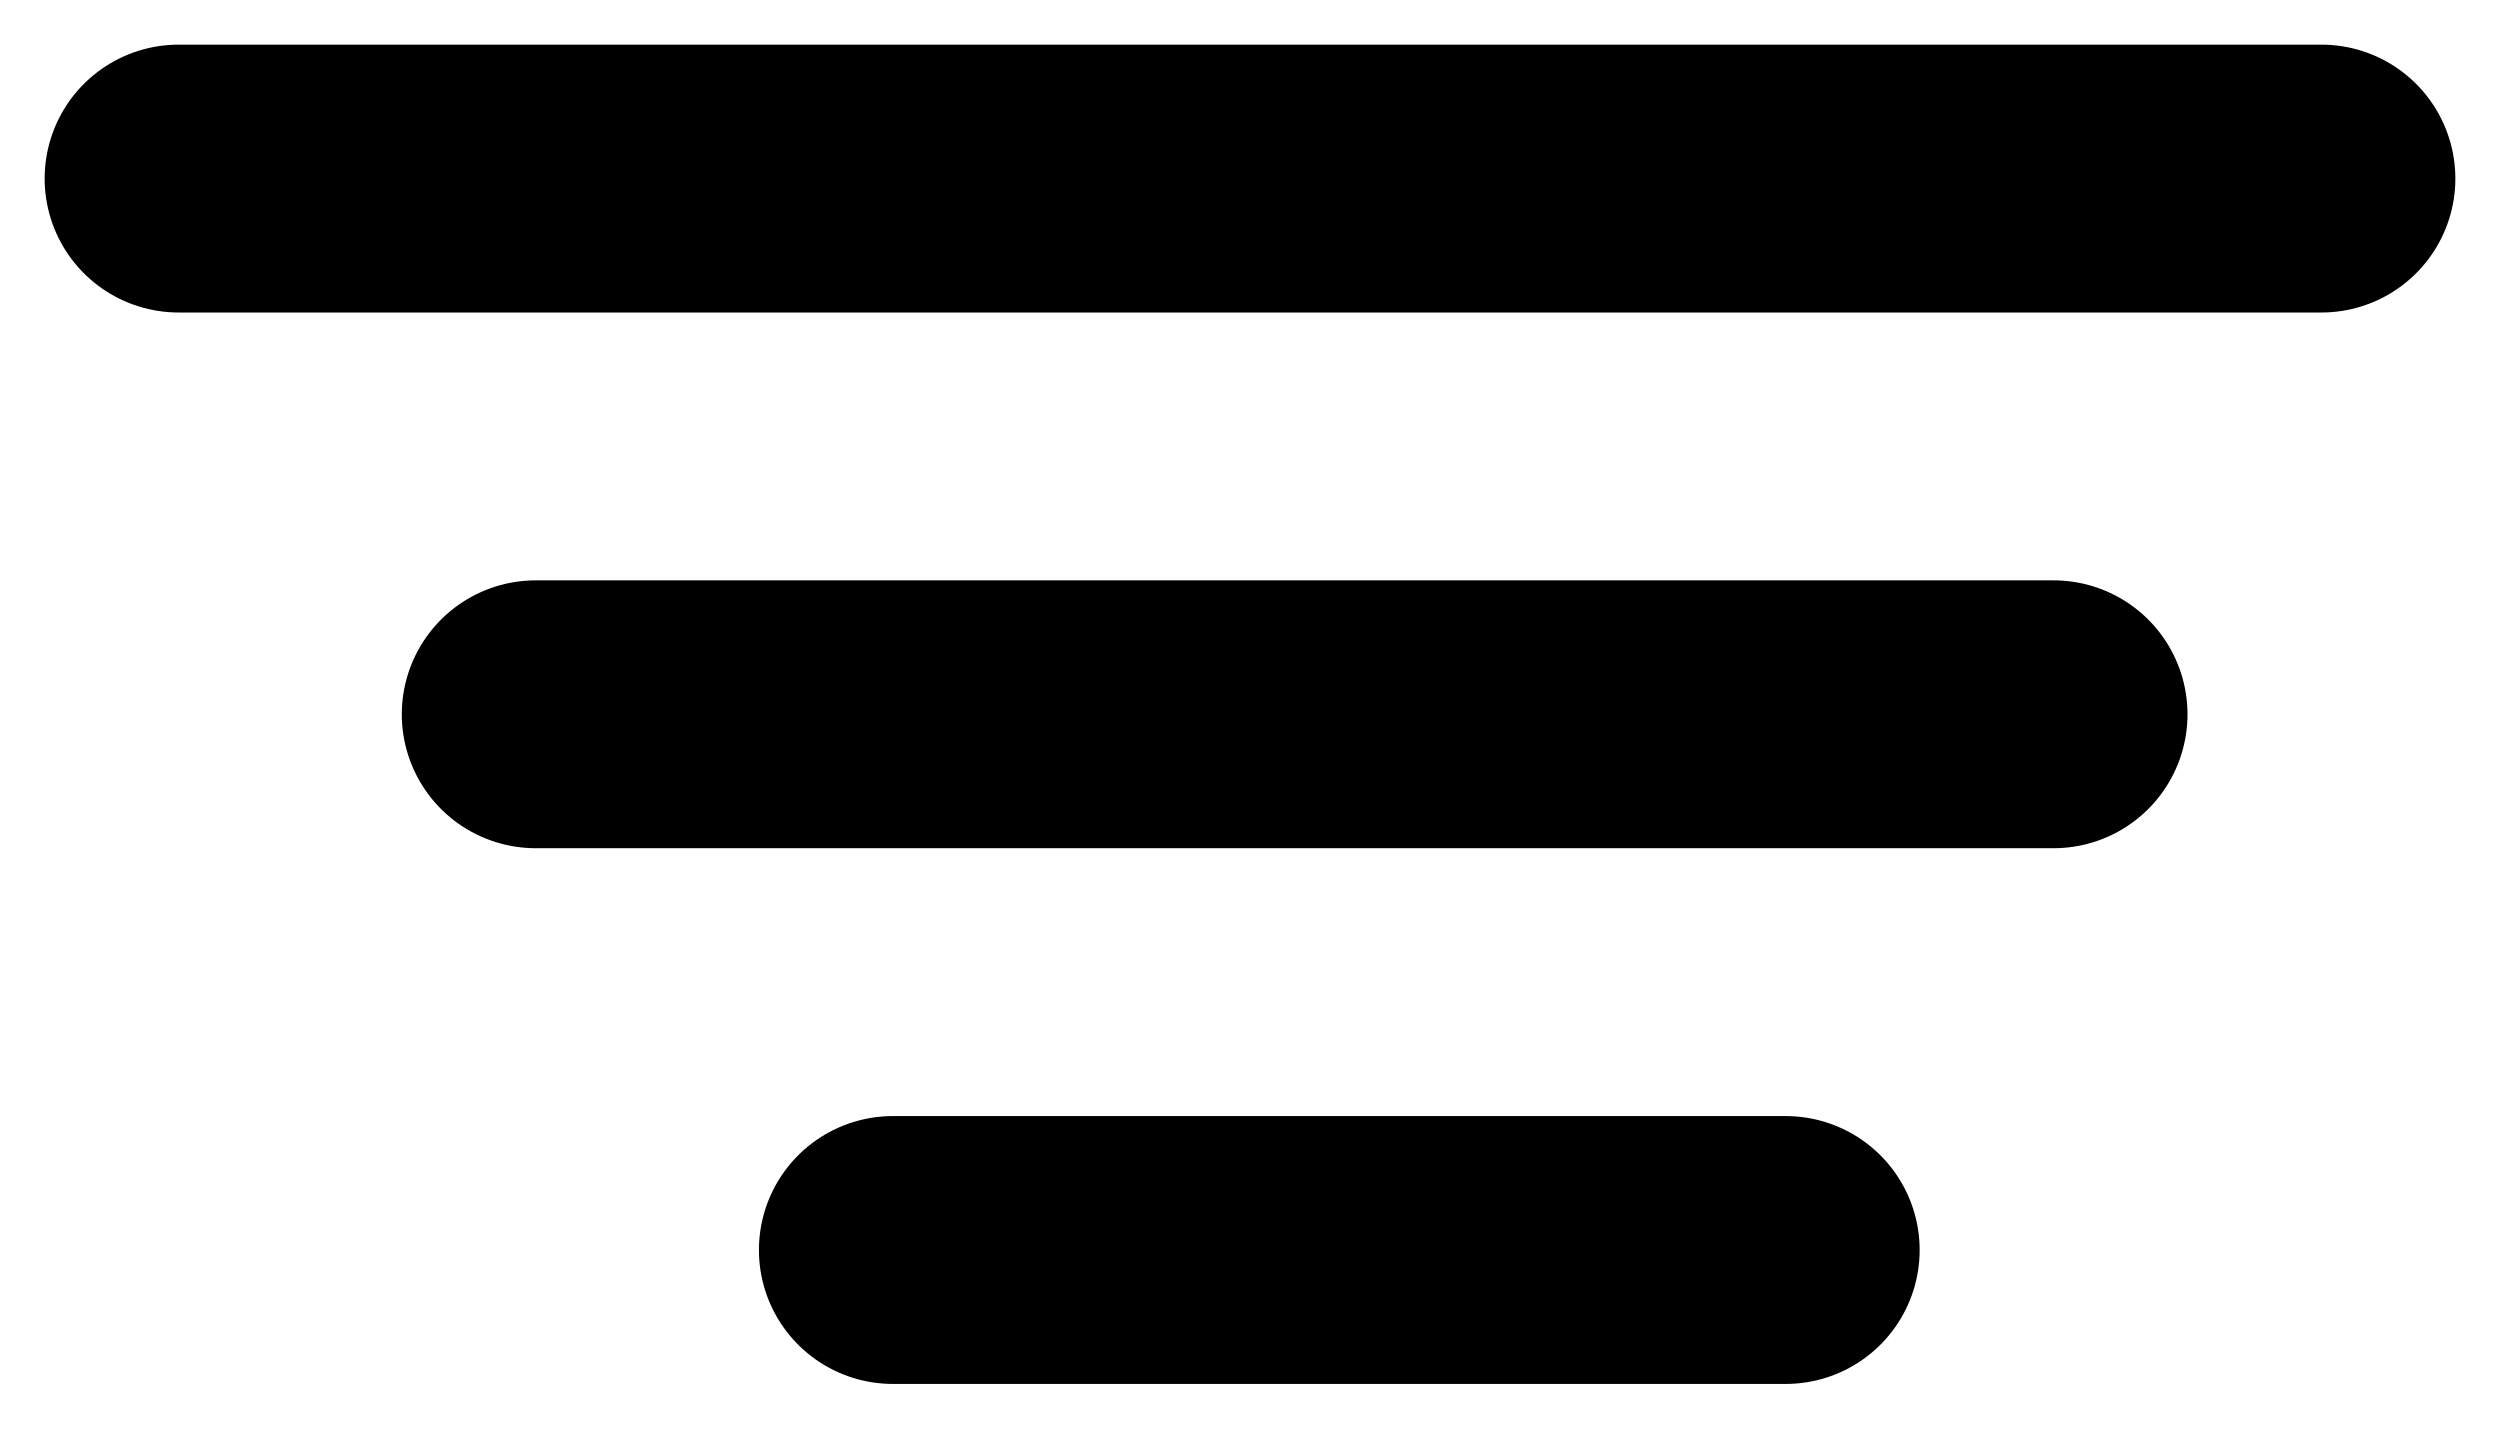 <svg width="28" height="16" viewBox="0 0 28 16" fill="none" xmlns="http://www.w3.org/2000/svg">
<path d="M2 2L26 2" stroke="black" stroke-width="3" stroke-linecap="round"/>
<path d="M6 8L23 8" stroke="black" stroke-width="3" stroke-linecap="round"/>
<path d="M10 14L20 14" stroke="black" stroke-width="3" stroke-linecap="round"/>
</svg>
